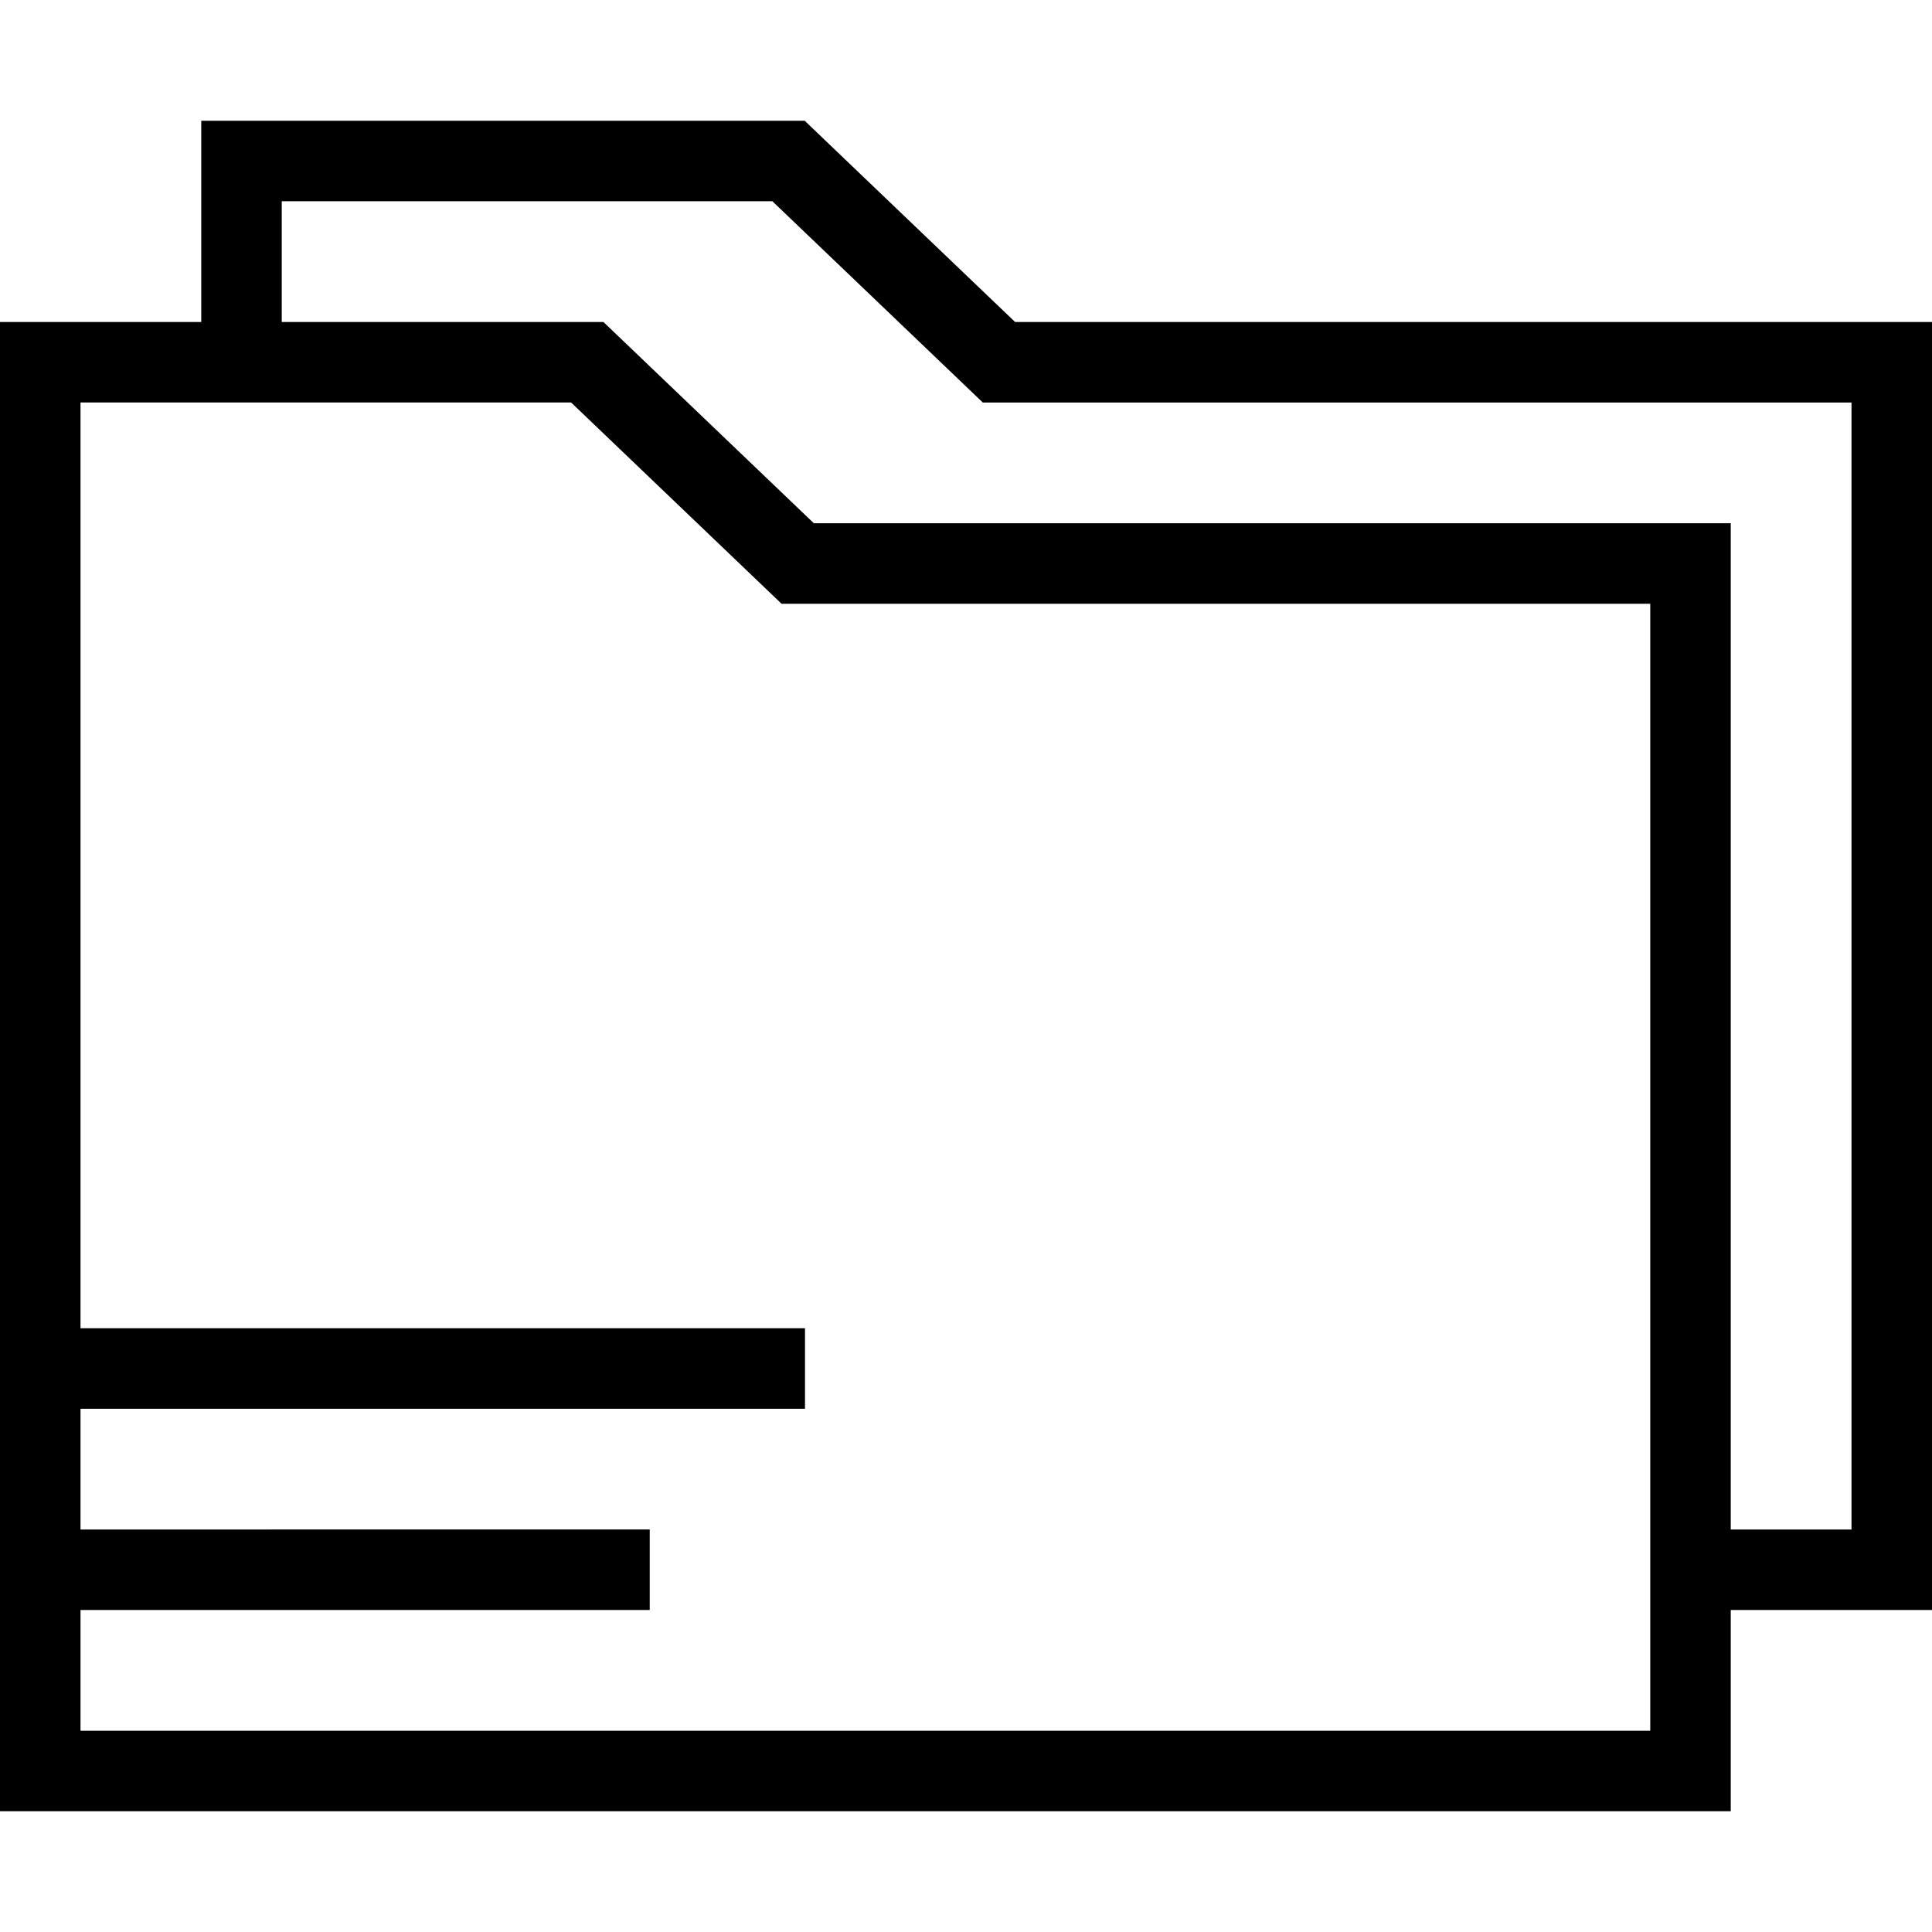 <?xml version="1.0" encoding="iso-8859-1"?>
<!-- Uploaded to: SVG Repo, www.svgrepo.com, Generator: SVG Repo Mixer Tools -->
<svg fill="#000000" height="800px" width="800px" version="1.1" id="Layer_1" xmlns="http://www.w3.org/2000/svg" xmlns:xlink="http://www.w3.org/1999/xlink" 
	 viewBox="0 0 491.52 491.52" xml:space="preserve">
<g>
	<g>
		<path d="M258.25,81.92l-53.53-51.2H51.2v51.2H0V460.8h440.32v-51.2h51.2V81.92H258.25z M419.84,440.32H20.48V409.6H165.3v-20.48
			H20.48V358.4H204.8v-20.48H20.48V102.4H145.3l53.53,51.2h221.01V440.32z M471.04,389.12h-30.72v-256H207.05l-53.53-51.2H71.68
			V51.2H196.5l53.53,51.2h221.01V389.12z"/>
	</g>
</g>
</svg>